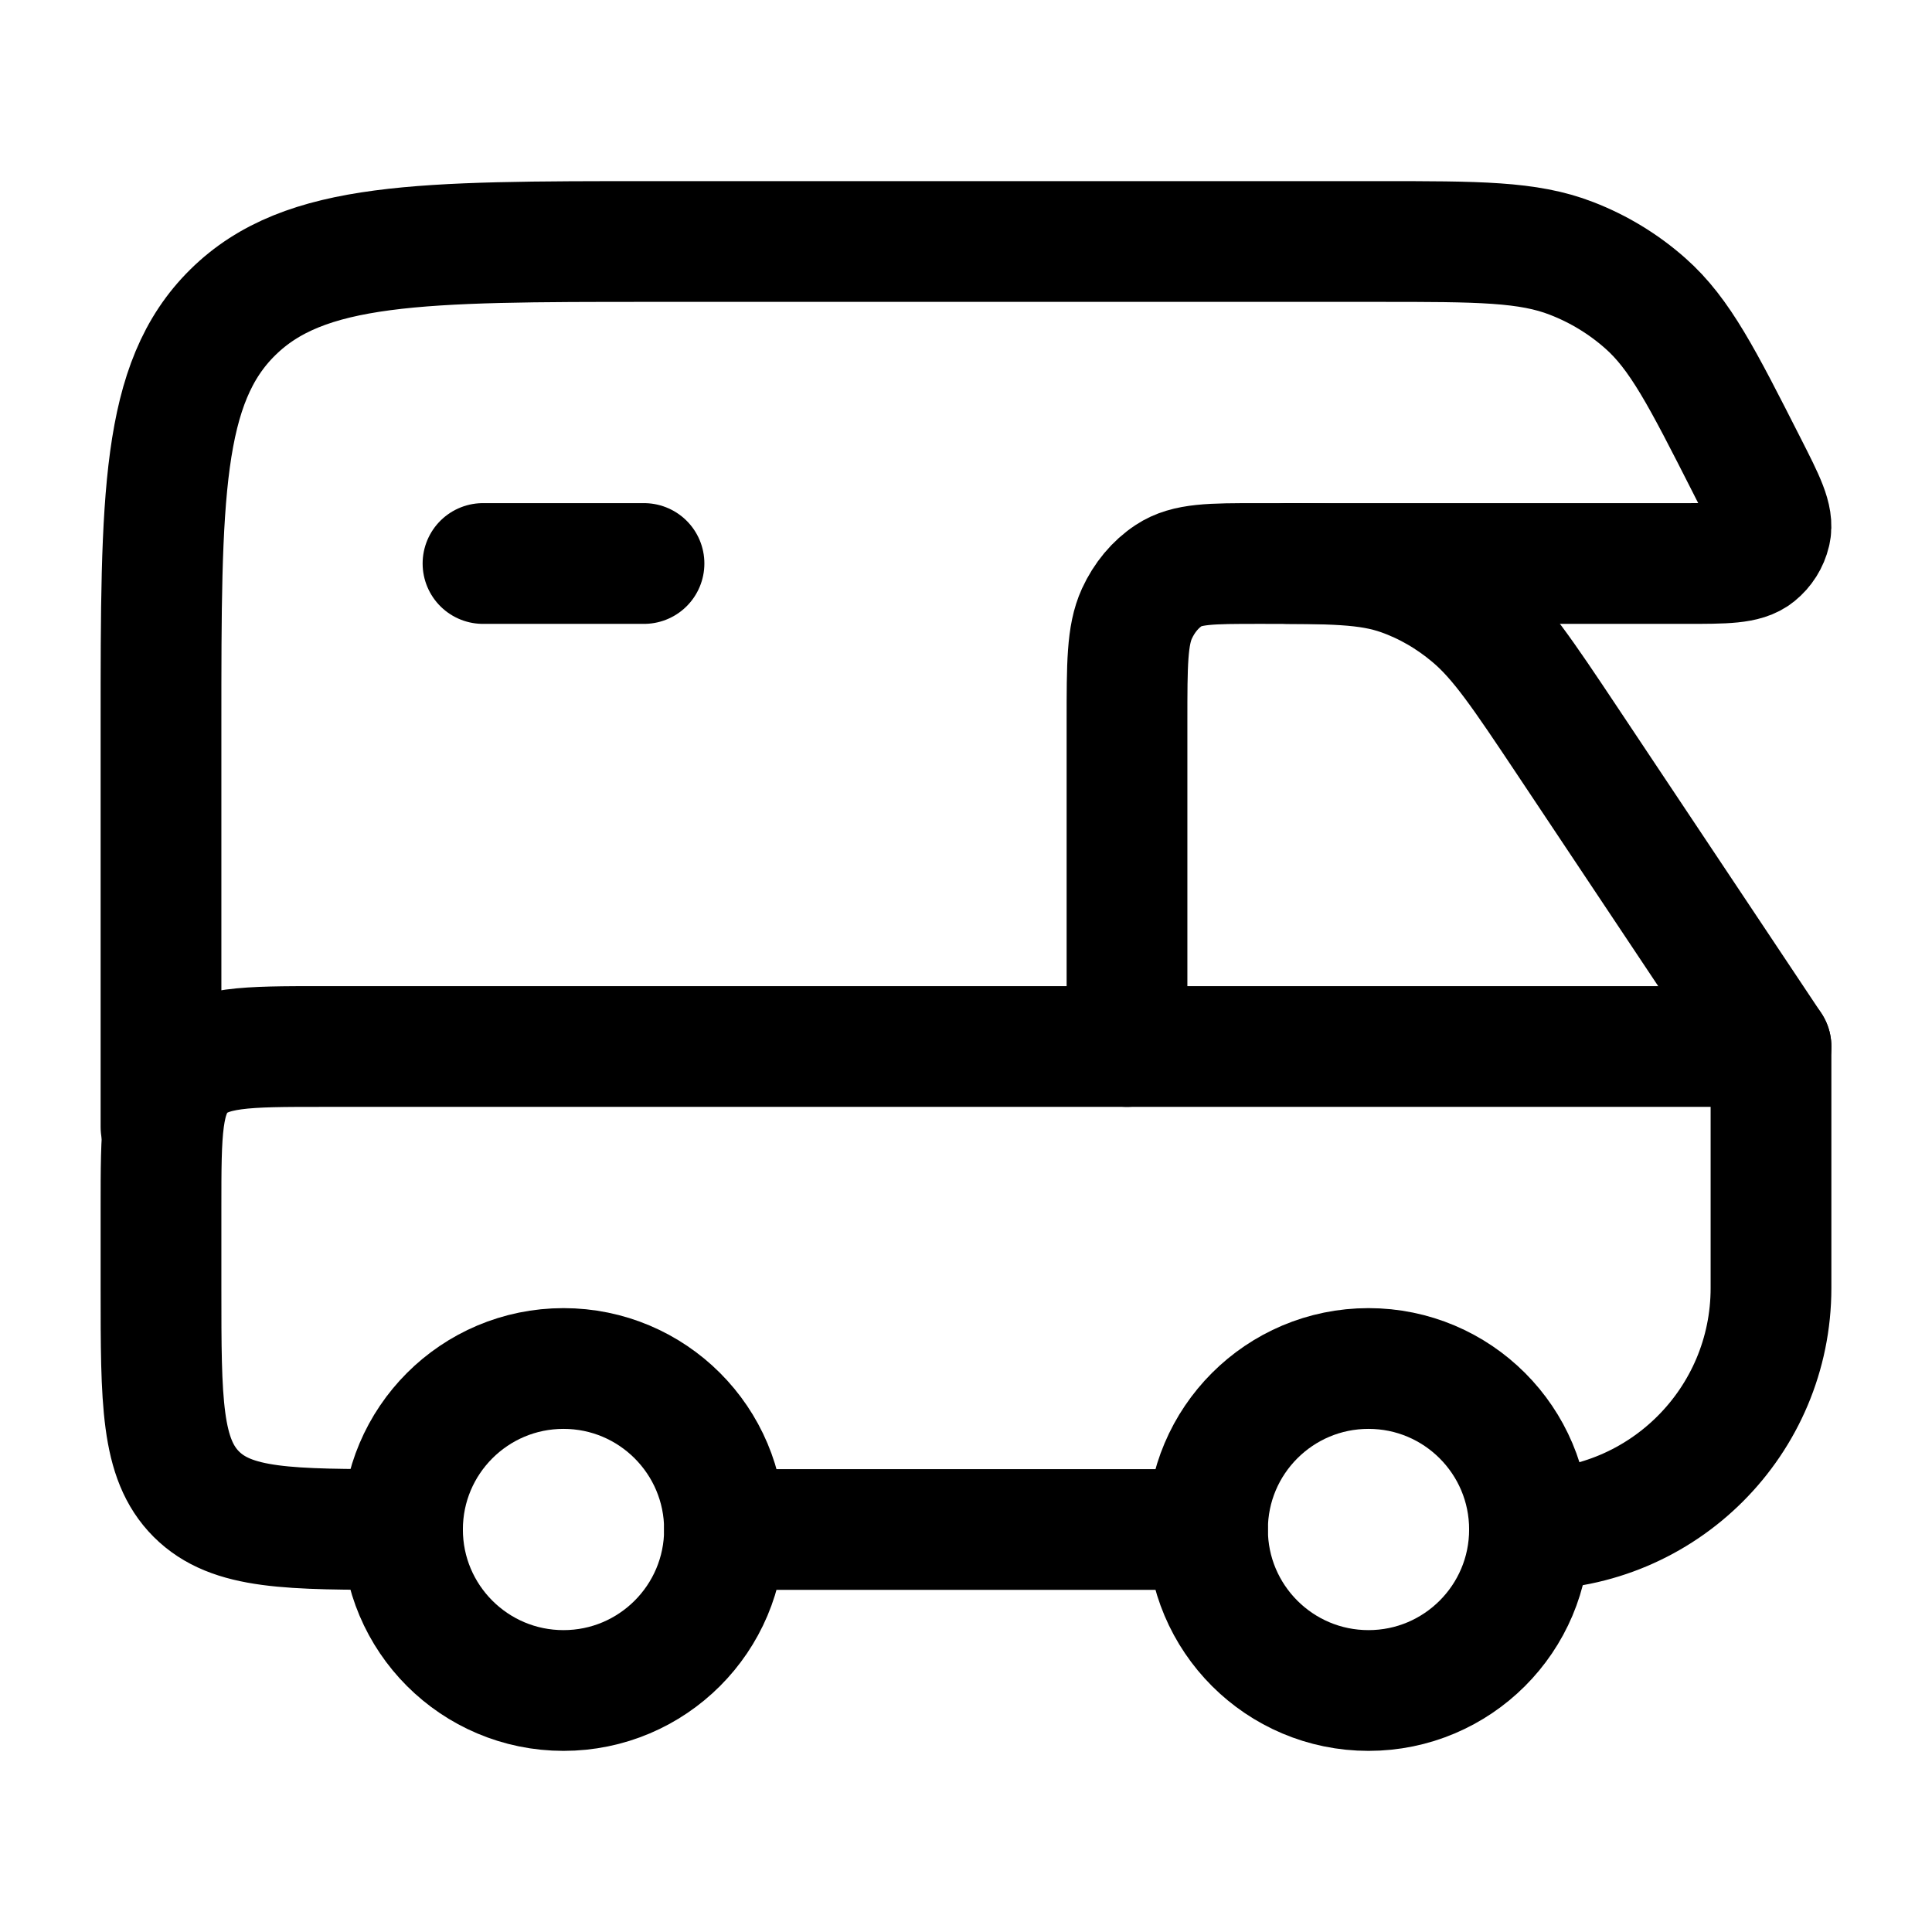 <svg xmlns="http://www.w3.org/2000/svg" viewBox="0 0 24 24" width="24" height="24" color="#000000" fill="none">
    <circle cx="17" cy="19" r="2" stroke="currentColor" stroke-width="1.5"></circle>
    <circle cx="7" cy="19" r="2" stroke="currentColor" stroke-width="1.5"></circle>
    <path d="M16 7H20.938C21.432 7 21.679 7 21.82 6.885C21.906 6.815 21.966 6.72 21.991 6.613C22.033 6.437 21.922 6.22 21.701 5.785C21.147 4.694 20.87 4.148 20.438 3.767C20.169 3.529 19.859 3.34 19.522 3.21C18.983 3 18.363 3 17.123 3H8.096C5.222 3 3.785 3 2.893 3.879C2 4.757 2 6.172 2 9V14" stroke="currentColor" stroke-width="1.5" stroke-linecap="round" stroke-linejoin="round"></path>
    <path d="M9 19H15M19 19C20.657 19 22 17.657 22 16V13H4C3.057 13 2.586 13 2.293 13.293C2 13.586 2 14.057 2 15V16C2 17.414 2 18.121 2.439 18.561C2.879 19 3.586 19 5 19" stroke="currentColor" stroke-width="1.5" stroke-linecap="round" stroke-linejoin="round"></path>
    <path d="M6 7L8 7" stroke="currentColor" stroke-width="1.5" stroke-linecap="round" stroke-linejoin="round"></path>
    <path d="M14 13V8.966C14 8.25 14 7.893 14.123 7.623C14.215 7.423 14.352 7.258 14.52 7.148C14.744 7 15.042 7 15.638 7C16.539 7 16.99 7 17.404 7.146C17.716 7.256 18.011 7.426 18.277 7.65C18.631 7.947 18.913 8.369 19.476 9.213L22 13" stroke="currentColor" stroke-width="1.5" stroke-linecap="round" stroke-linejoin="round"></path>
</svg>